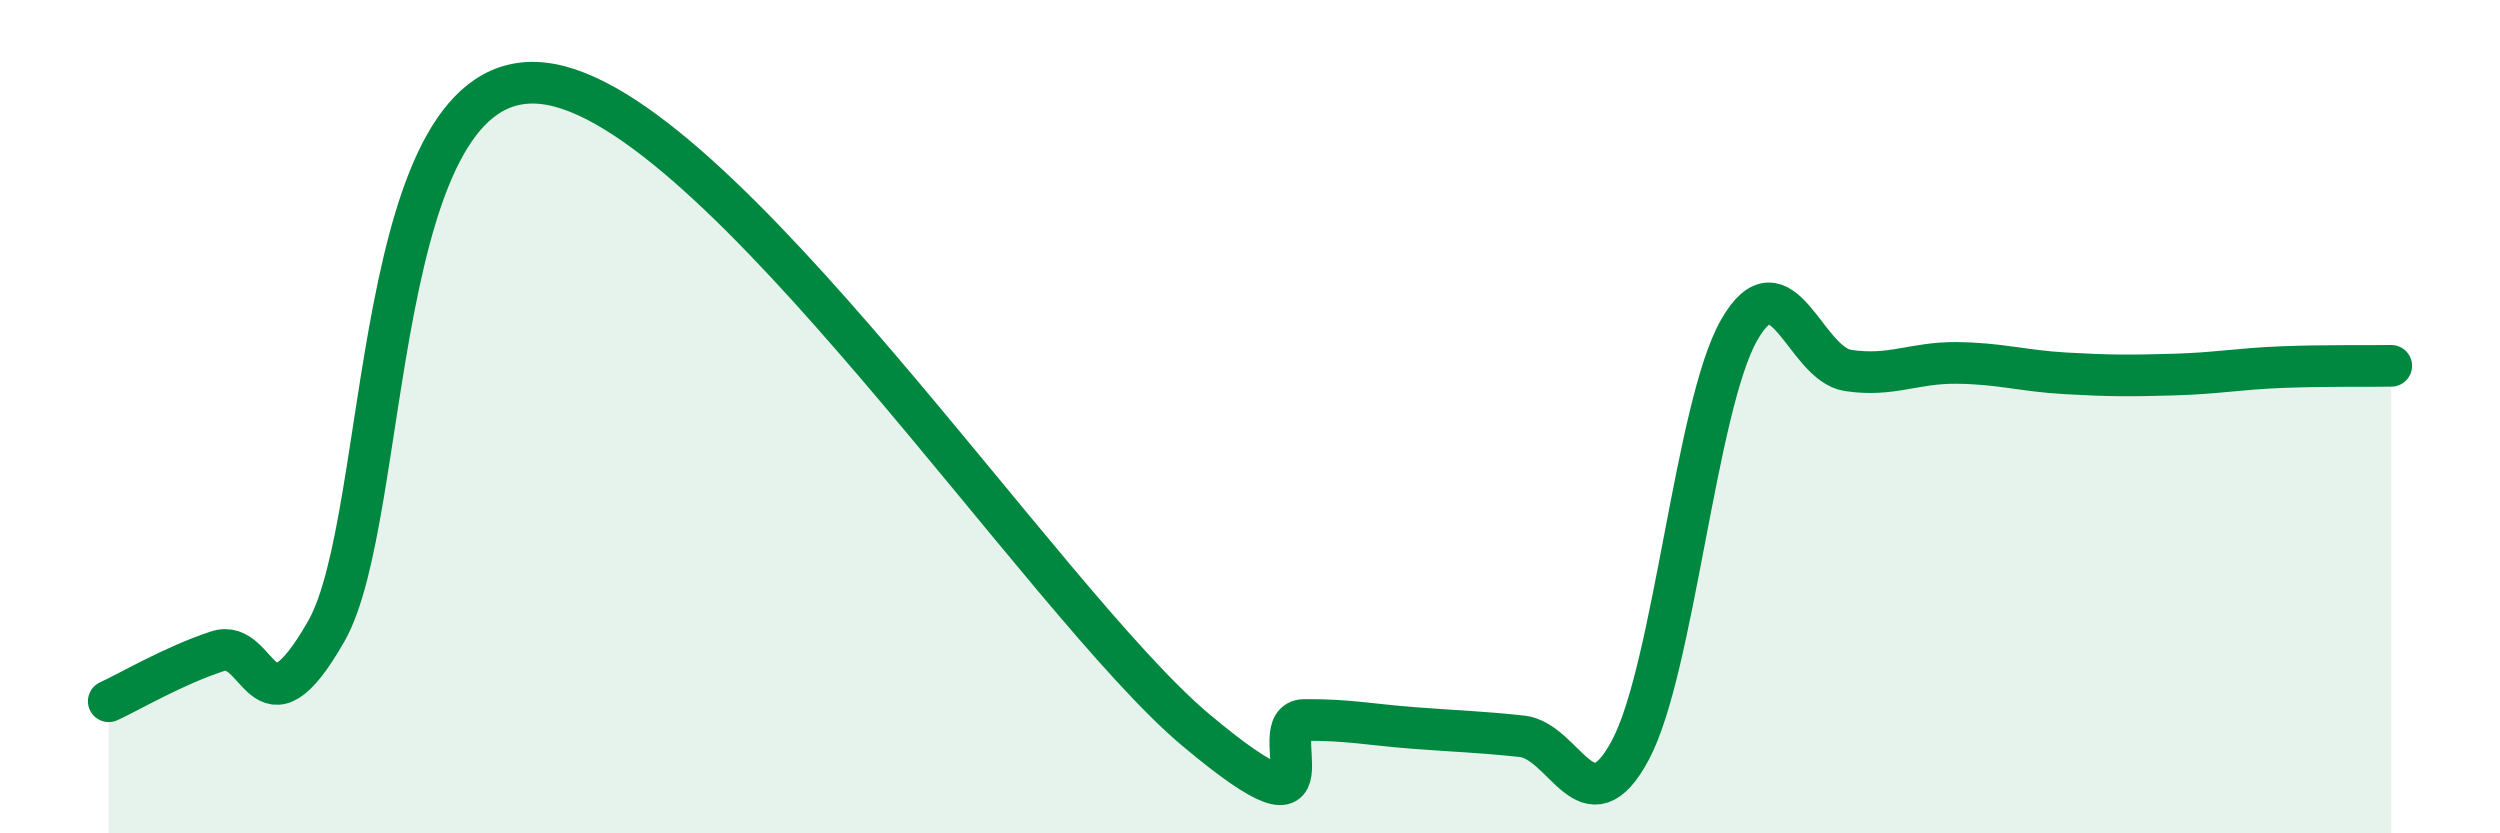 
    <svg width="60" height="20" viewBox="0 0 60 20" xmlns="http://www.w3.org/2000/svg">
      <path
        d="M 2.61,16.83 C 3.13,16.59 4.18,15.97 5.22,15.63 C 6.26,15.29 6.27,17.88 7.83,15.15 C 9.39,12.42 8.87,1.53 13.04,2 C 17.21,2.47 25.05,14.46 28.7,17.52 C 32.35,20.58 30.26,17.29 31.3,17.28 C 32.34,17.27 32.87,17.39 33.91,17.47 C 34.95,17.55 35.48,17.56 36.52,17.67 C 37.56,17.78 38.09,19.95 39.13,18 C 40.17,16.05 40.7,9.74 41.74,7.92 C 42.78,6.1 43.31,8.73 44.35,8.89 C 45.39,9.05 45.92,8.7 46.96,8.71 C 48,8.72 48.53,8.9 49.57,8.96 C 50.61,9.02 51.13,9.02 52.17,8.99 C 53.21,8.96 53.74,8.85 54.78,8.81 C 55.82,8.77 56.87,8.79 57.39,8.78L57.39 20L2.61 20Z"
        fill="#008740"
        opacity="0.1"
        stroke-linecap="round"
        stroke-linejoin="round"
      />
      <path
        d="M 2.61,16.83 C 3.13,16.59 4.18,15.97 5.22,15.63 C 6.26,15.29 6.27,17.88 7.83,15.15 C 9.39,12.42 8.87,1.53 13.04,2 C 17.21,2.47 25.05,14.46 28.7,17.52 C 32.35,20.58 30.26,17.29 31.3,17.28 C 32.34,17.27 32.87,17.39 33.91,17.47 C 34.95,17.55 35.48,17.56 36.52,17.67 C 37.56,17.78 38.09,19.95 39.13,18 C 40.17,16.05 40.7,9.74 41.74,7.92 C 42.78,6.1 43.31,8.73 44.35,8.89 C 45.39,9.05 45.92,8.7 46.96,8.71 C 48,8.72 48.53,8.9 49.57,8.96 C 50.61,9.02 51.13,9.02 52.17,8.99 C 53.21,8.96 53.74,8.85 54.78,8.81 C 55.82,8.77 56.87,8.79 57.39,8.78"
        stroke="#008740"
        stroke-width="1"
        fill="none"
        stroke-linecap="round"
        stroke-linejoin="round"
      />
    </svg>
  